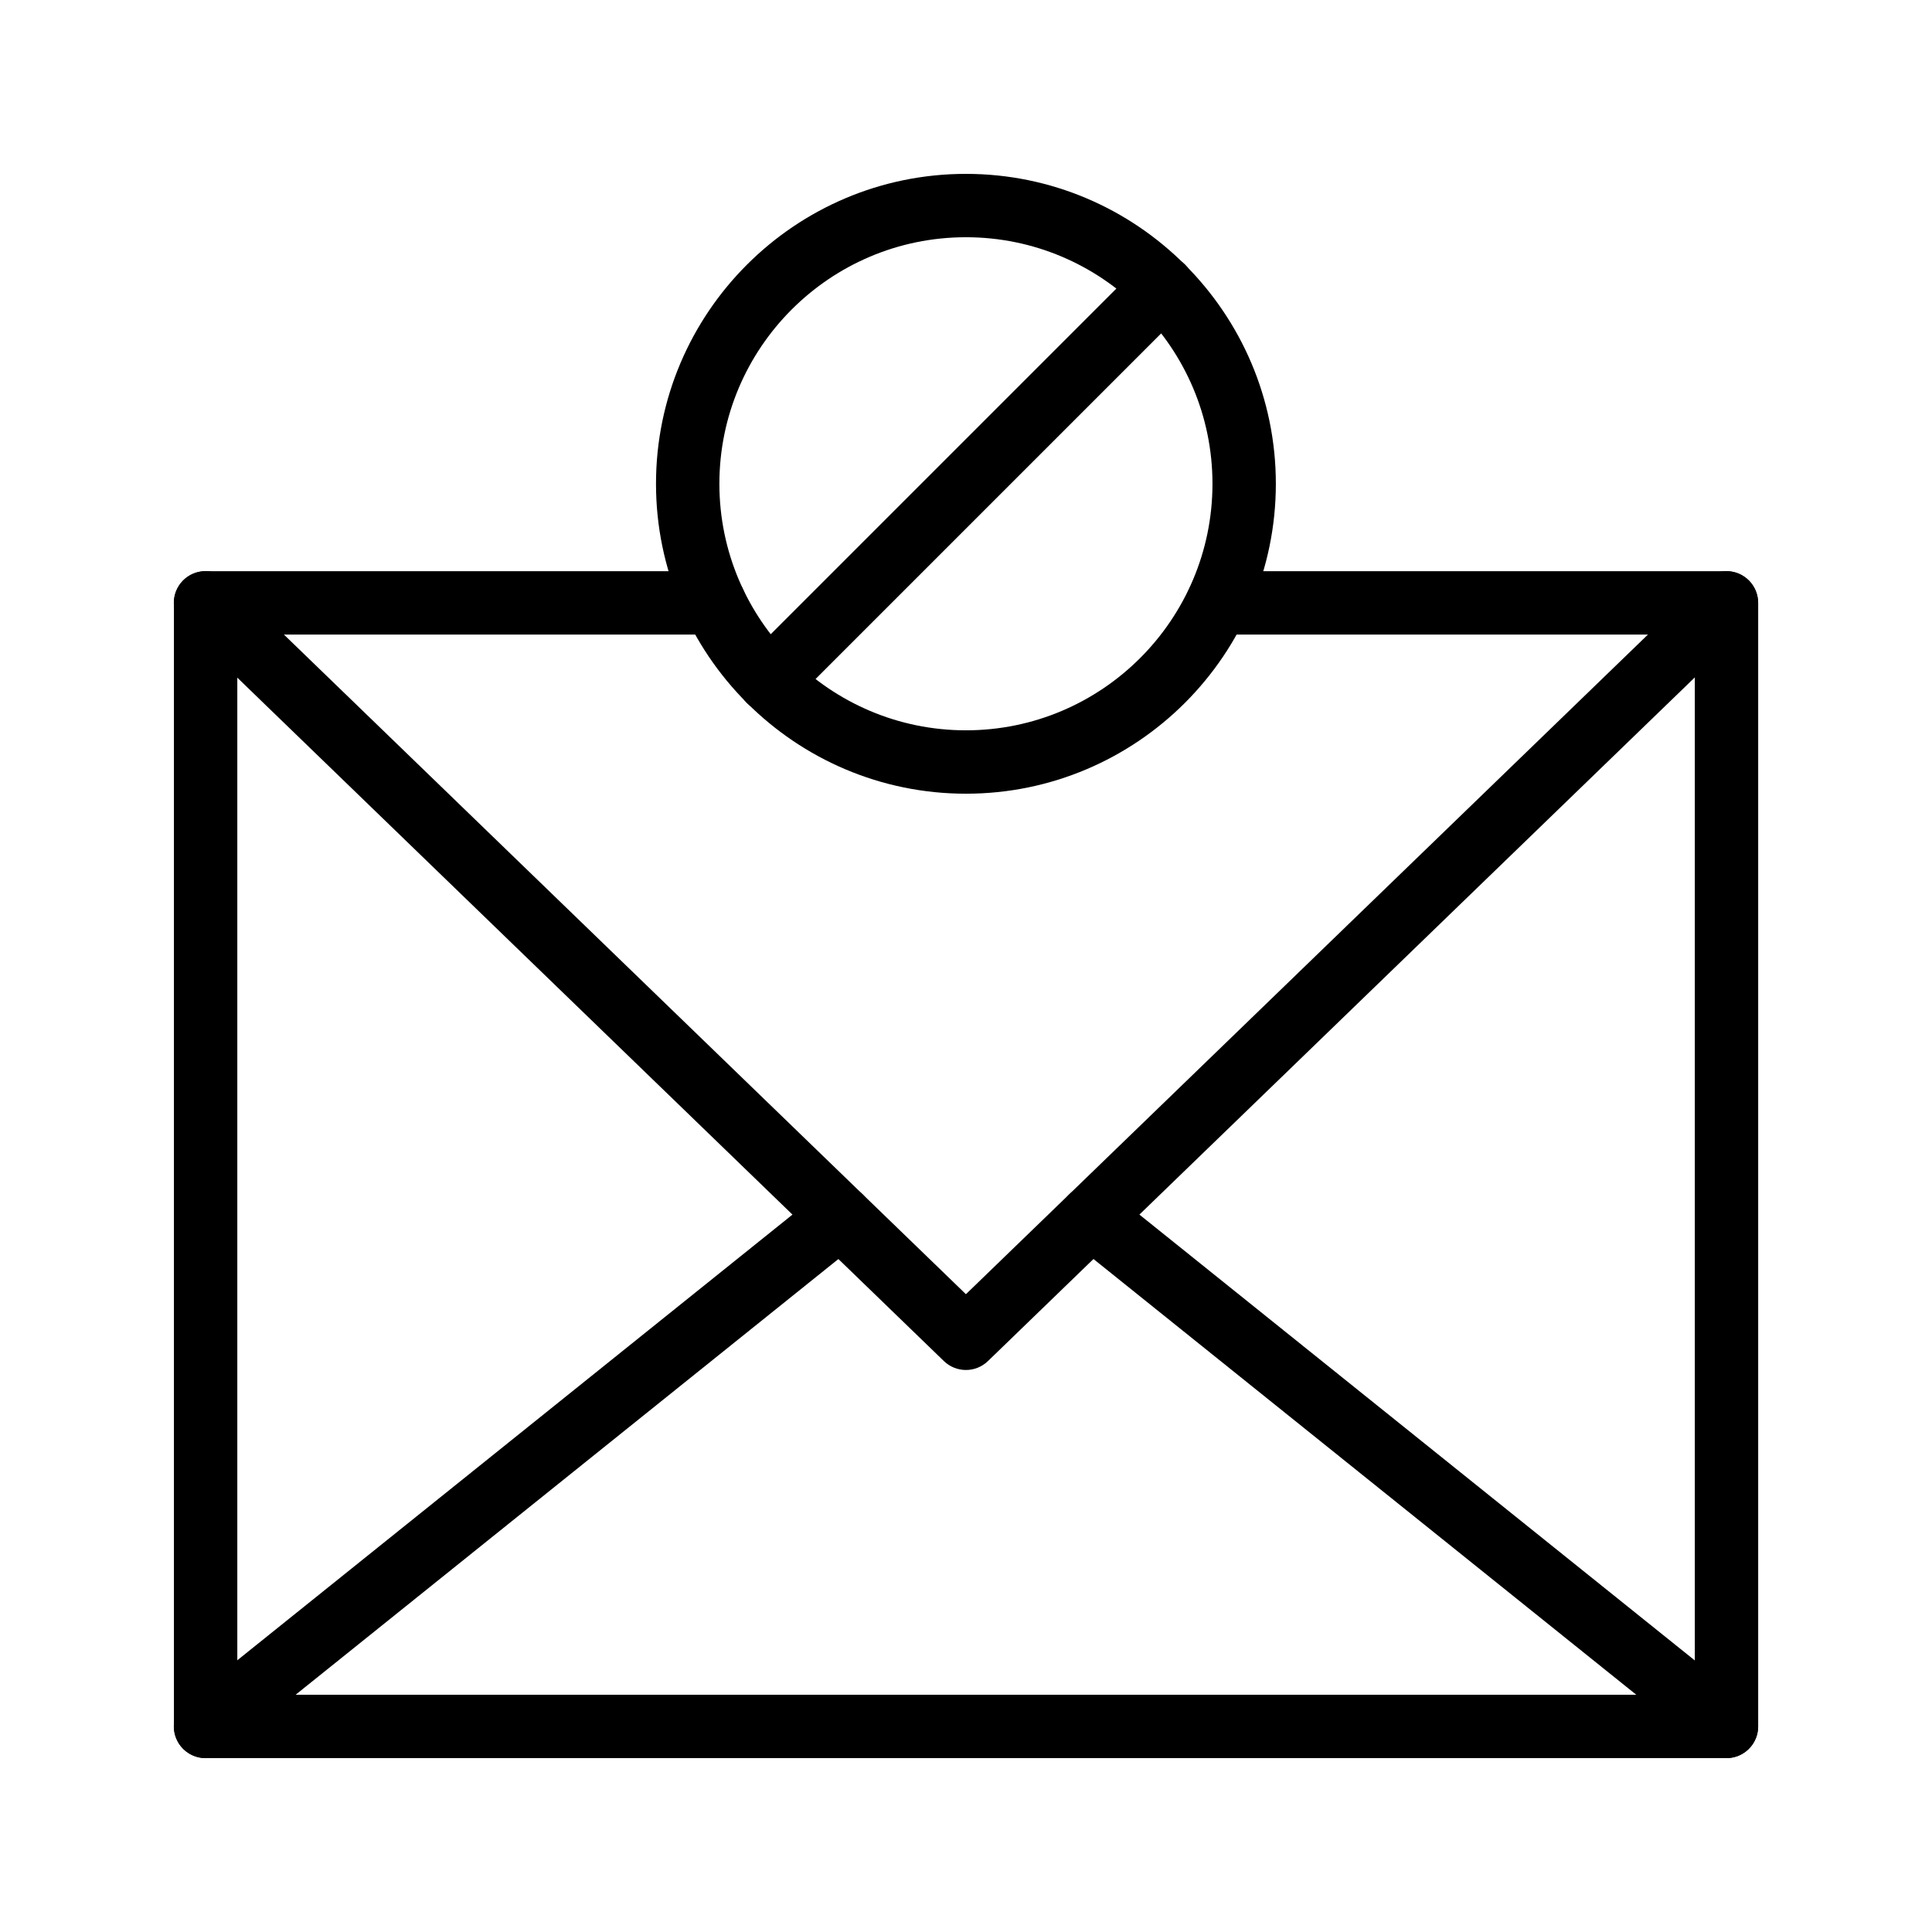 <?xml version="1.0" encoding="UTF-8"?>
<!-- Uploaded to: ICON Repo, www.svgrepo.com, Generator: ICON Repo Mixer Tools -->
<svg fill="#000000" width="800px" height="800px" version="1.1" viewBox="144 144 512 512" xmlns="http://www.w3.org/2000/svg">
 <g>
  <path d="m601.54 609.92h-403.05c-4.641 0-8.398-3.754-8.398-8.398v-297.75c0-4.637 3.754-8.398 8.398-8.398h134.85c4.641 0 8.398 3.758 8.398 8.398 0 4.637-3.754 8.398-8.398 8.398h-126.45v280.96h386.25v-280.96h-126.45c-4.641 0-8.398-3.758-8.398-8.398 0-4.637 3.754-8.398 8.398-8.398h134.85c4.641 0 8.398 3.758 8.398 8.398v297.75c0 4.641-3.758 8.395-8.398 8.395z"/>
  <path d="m399.98 507.06c-2.106 0-4.207-0.789-5.84-2.363l-201.52-194.91c-3.328-3.223-3.418-8.539-0.195-11.875 3.223-3.328 8.535-3.426 11.875-0.195l195.68 189.26 195.68-189.26c3.344-3.231 8.66-3.133 11.875 0.195 3.223 3.332 3.133 8.652-0.195 11.875l-201.52 194.91c-1.633 1.574-3.734 2.363-5.84 2.363z"/>
  <path d="m198.47 609.92c-2.461 0-4.894-1.074-6.559-3.141-2.902-3.617-2.32-8.898 1.297-11.809l168.23-135.05c3.617-2.894 8.898-2.32 11.809 1.297 2.902 3.617 2.32 8.898-1.297 11.809l-168.23 135.05c-1.551 1.238-3.402 1.844-5.246 1.844z"/>
  <path d="m601.5 609.92c-1.844 0-3.699-0.605-5.246-1.844l-168.23-135.05c-3.617-2.91-4.199-8.191-1.297-11.809 2.918-3.609 8.199-4.184 11.809-1.297l168.23 135.05c3.617 2.91 4.199 8.191 1.297 11.809-1.664 2.066-4.102 3.141-6.559 3.141z"/>
  <path d="m399.98 354.34c-45.289 0-82.133-36.844-82.133-82.133 0-45.285 36.844-82.129 82.133-82.129s82.133 36.844 82.133 82.133c-0.004 45.289-36.844 82.129-82.133 82.129zm0-147.47c-36.031 0-65.336 29.312-65.336 65.336 0 36.027 29.309 65.336 65.336 65.336 36.031 0 65.336-29.312 65.336-65.336 0-36.023-29.305-65.336-65.336-65.336z"/>
  <path d="m347.85 332.75c-2.148 0-4.297-0.82-5.938-2.461-3.281-3.281-3.281-8.594 0-11.875l104.28-104.28c3.281-3.281 8.594-3.281 11.875 0s3.281 8.594 0 11.875l-104.28 104.28c-1.641 1.641-3.789 2.461-5.938 2.461z"/>
 </g>
</svg>